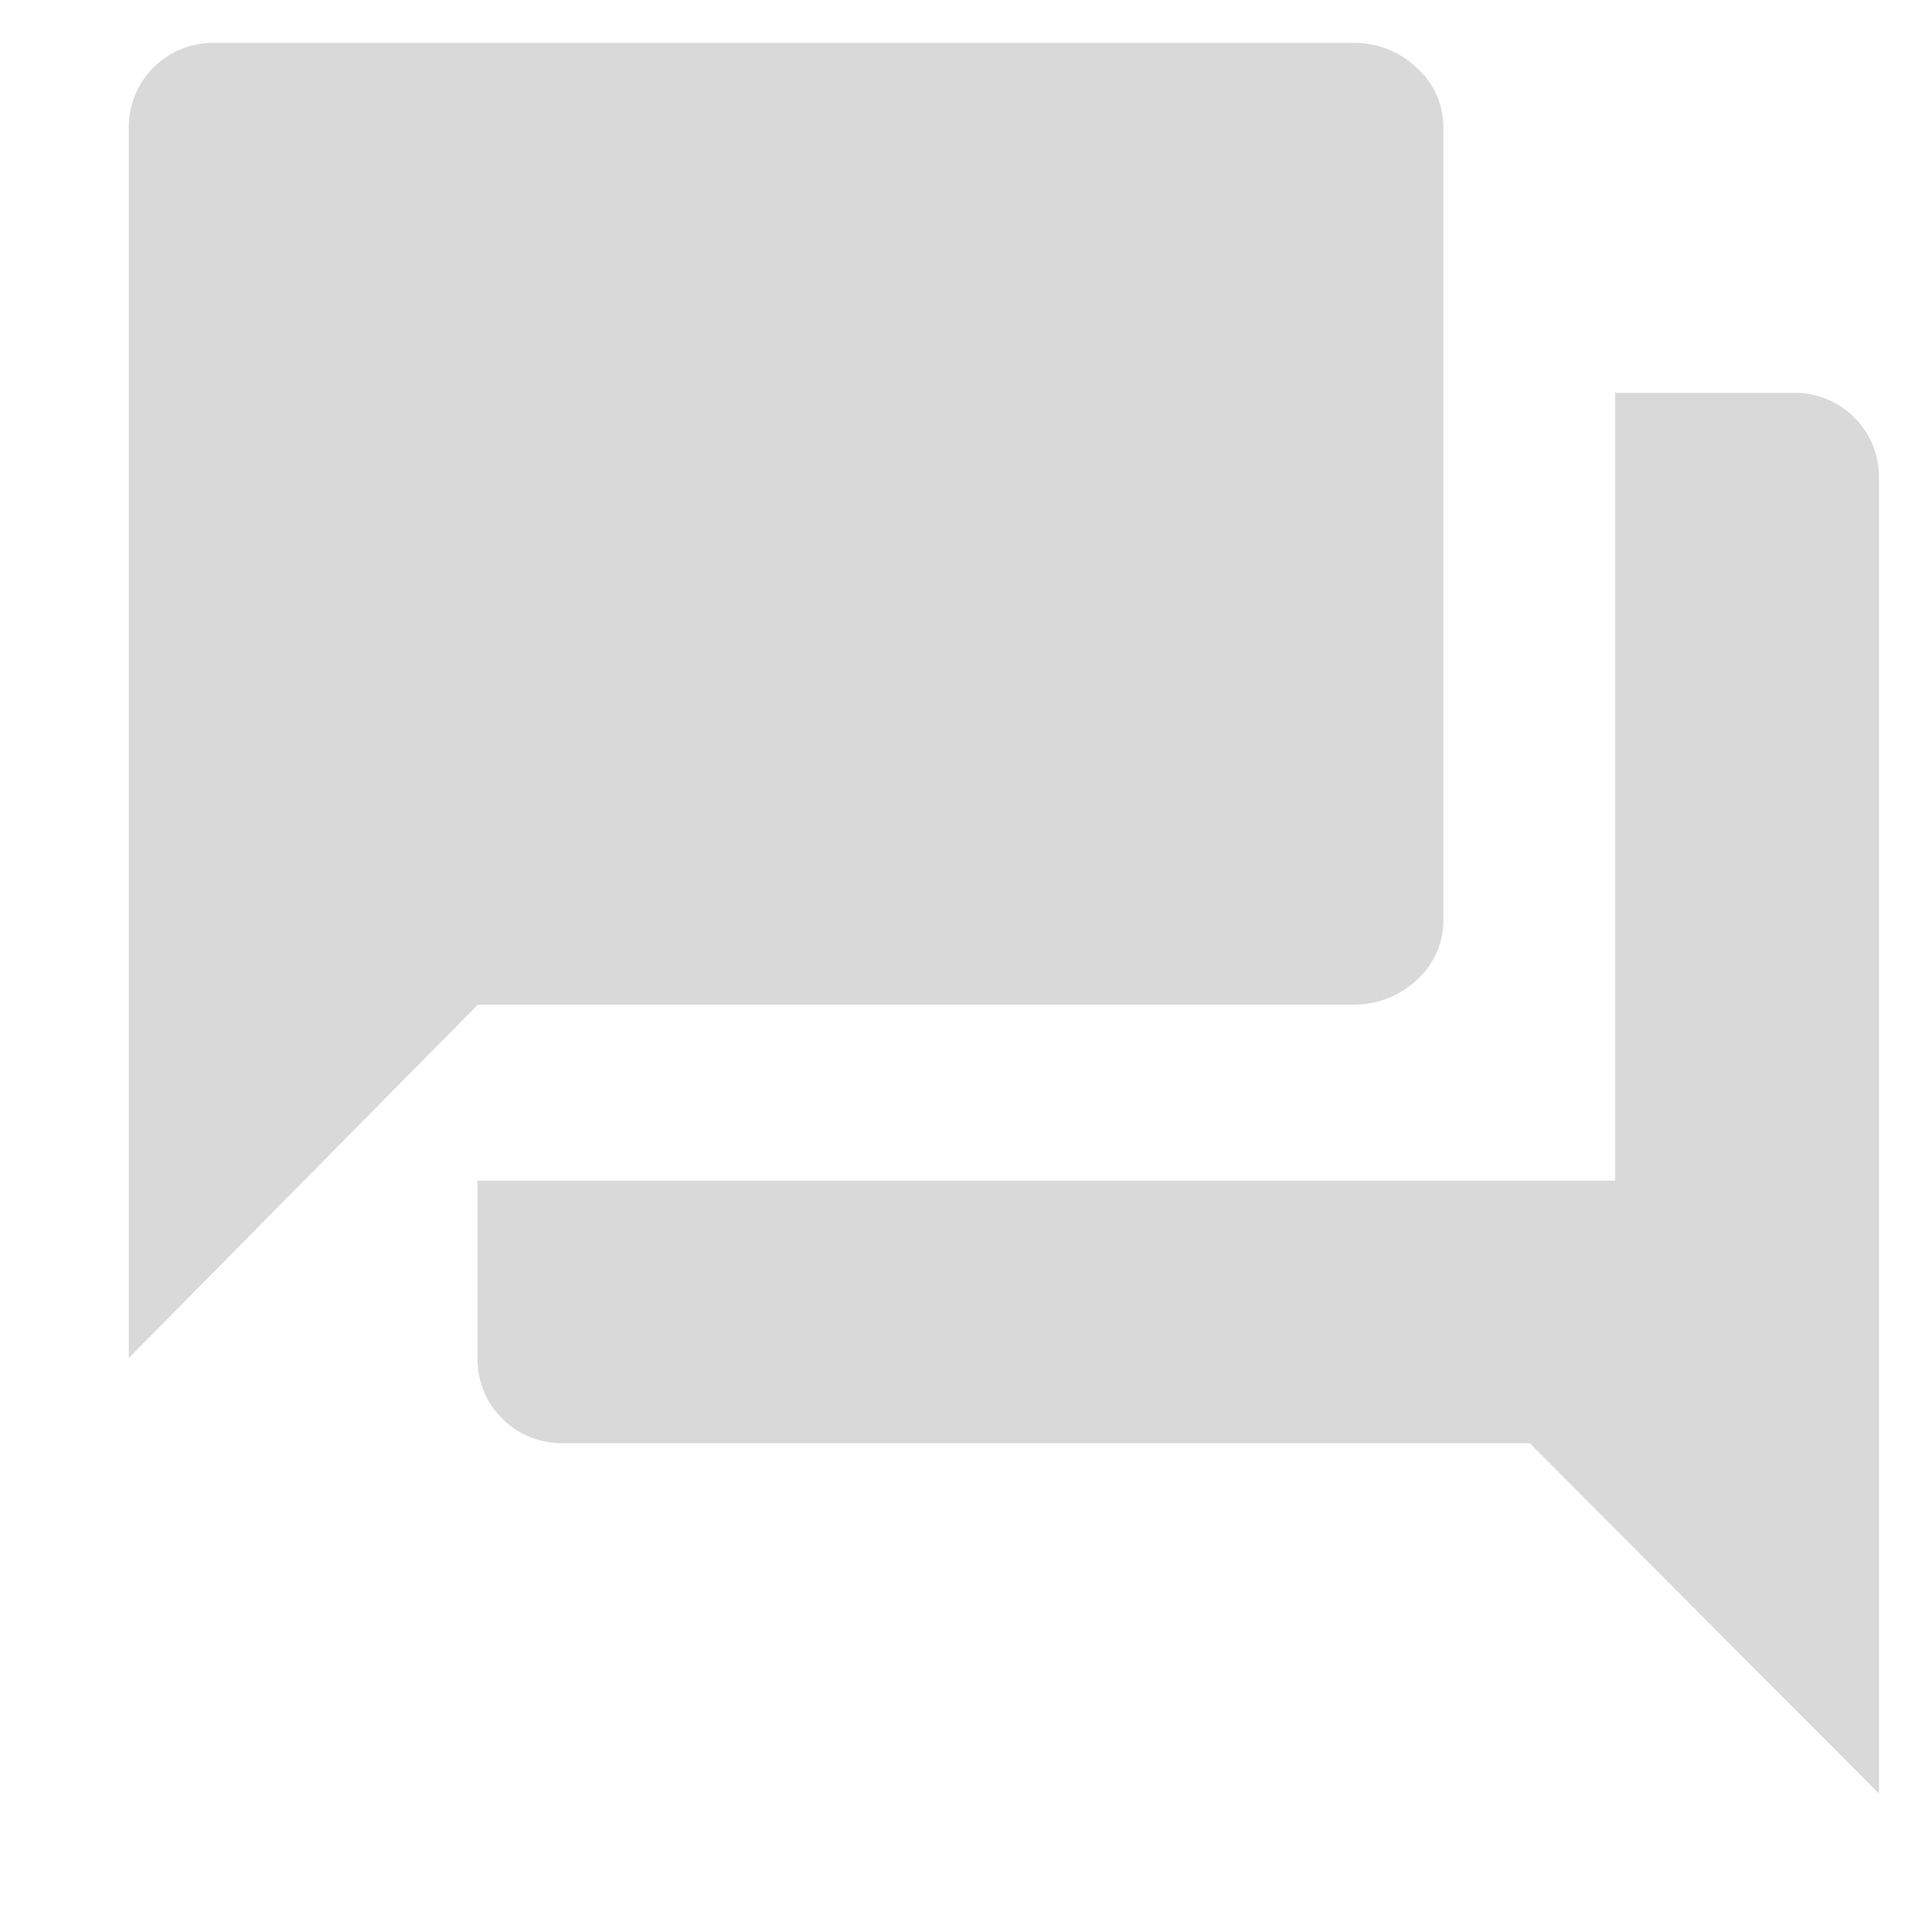 <svg id="Layer_1" data-name="Layer 1" xmlns="http://www.w3.org/2000/svg" viewBox="0 0 90 90"><defs><style>.cls-1{fill-rule:evenodd;opacity:0.15;isolation:isolate;}</style></defs><title>icon-speech</title><path id="Icon:_speech" data-name="Icon: speech" class="cls-1" d="M67.24,6A3.72,3.72,0,0,0,66,3.16,4.2,4.2,0,0,0,63,2H10A3.92,3.92,0,0,0,6,5.84V63.26L22.26,46.8H63a4.29,4.29,0,0,0,3-1.15,3.74,3.74,0,0,0,1.24-2.87Zm8,12.25V55h-53v8.23a3.93,3.93,0,0,0,3.84,4H71.26L87.53,83.55V22.3a3.92,3.92,0,0,0-3.83-4H75.28Z"/></svg>